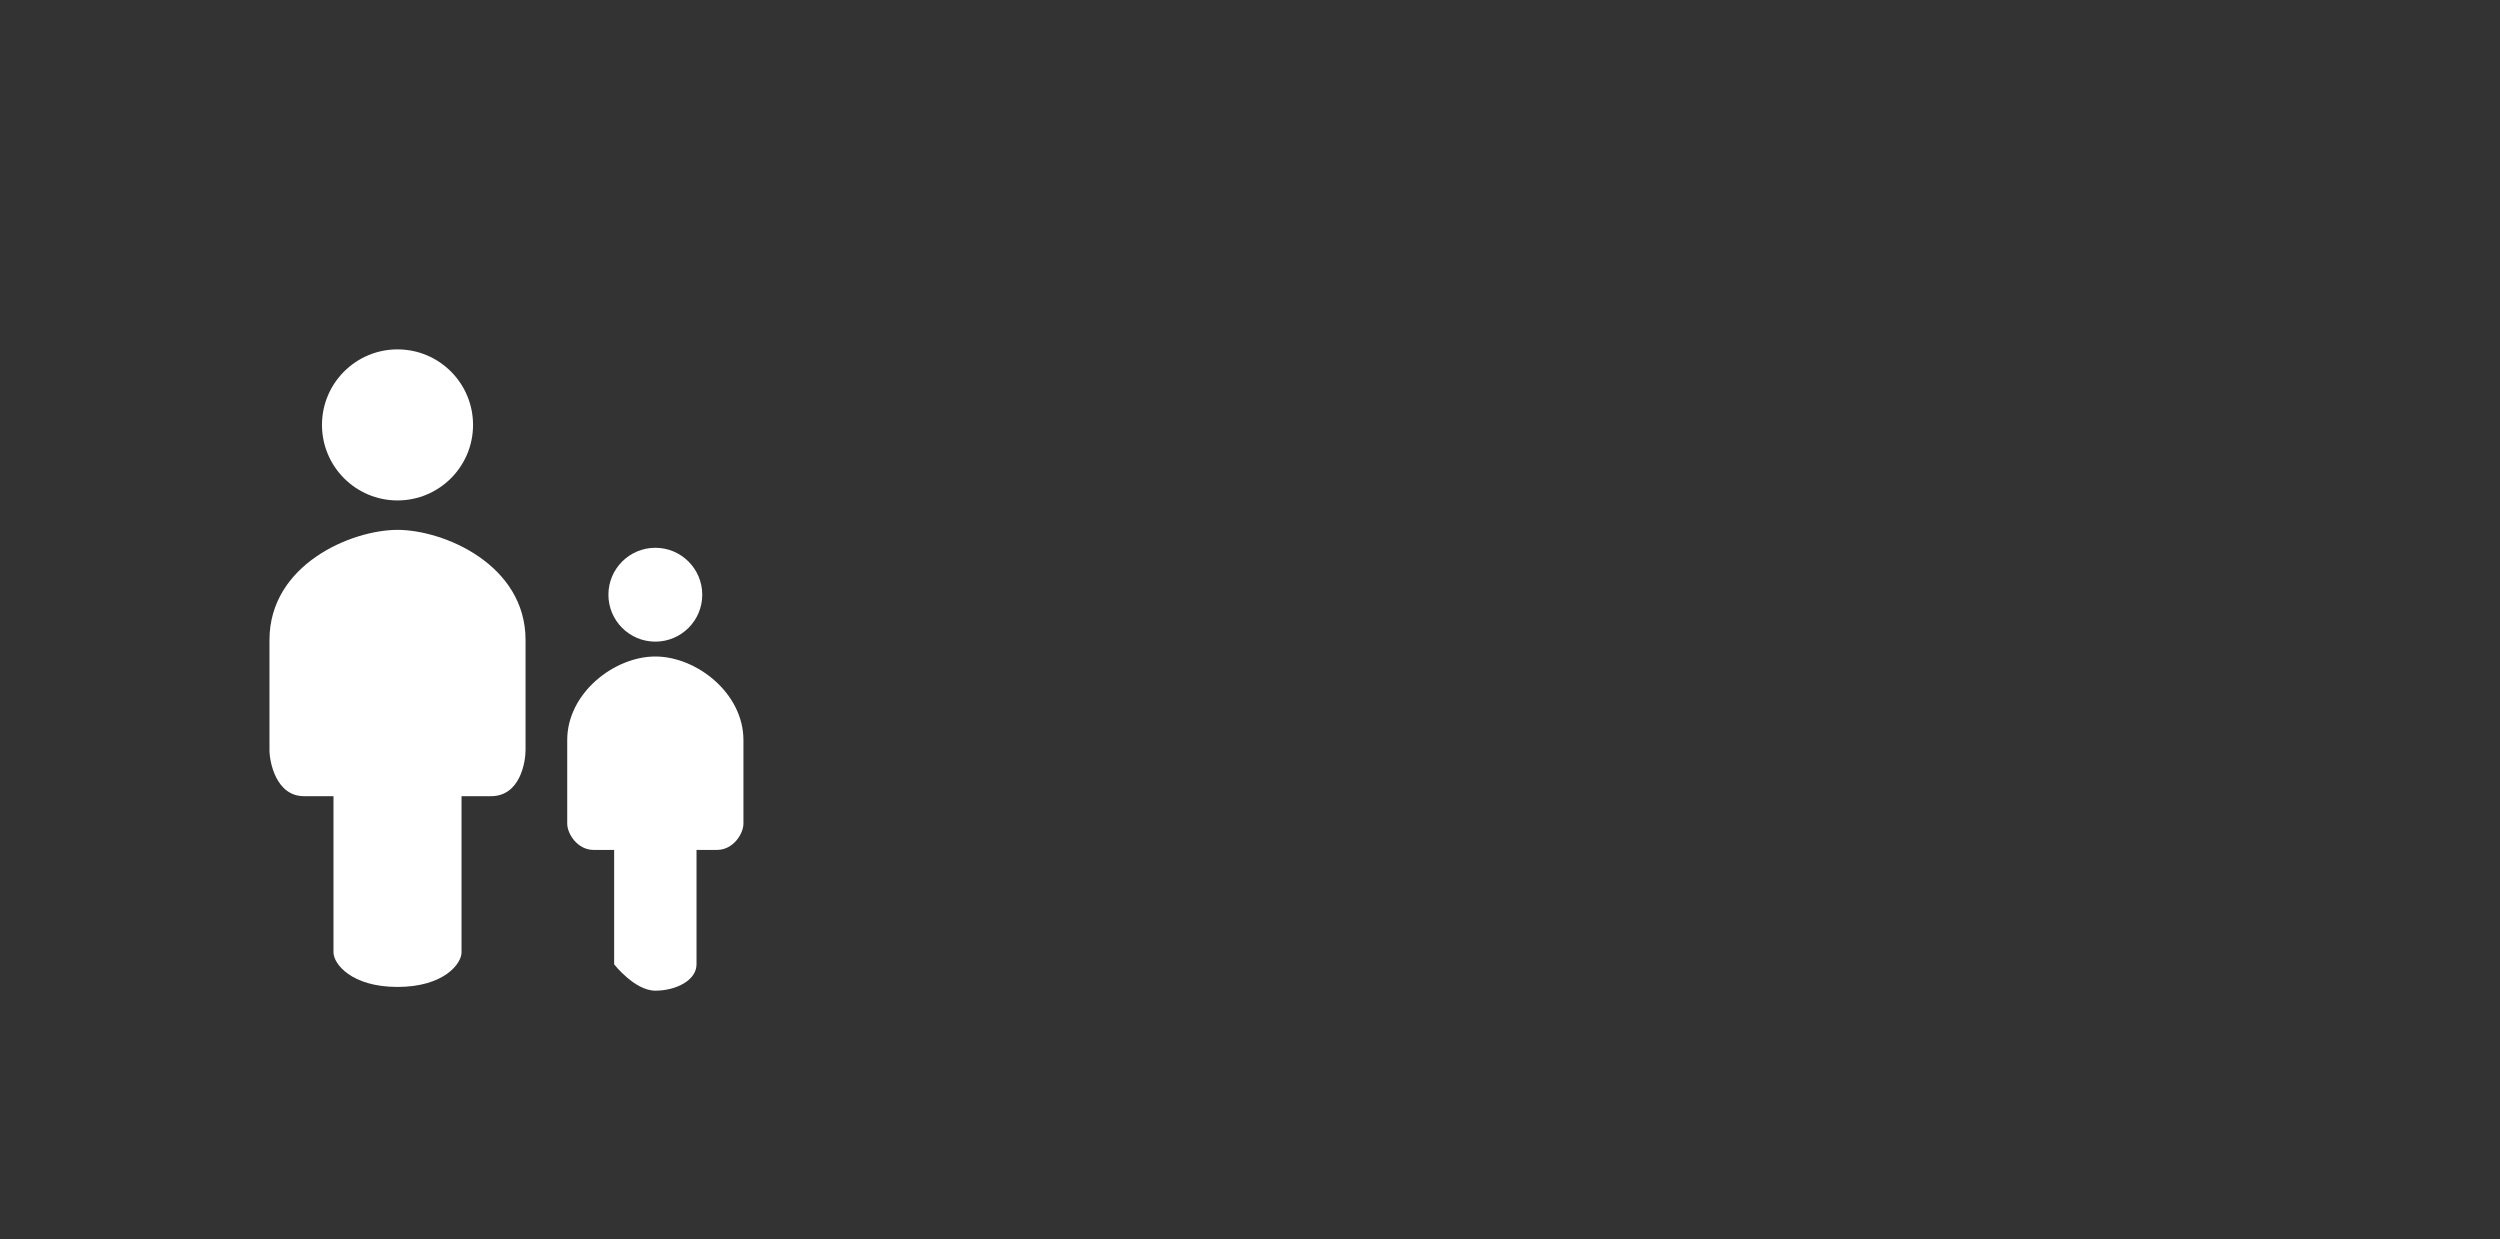 <svg xmlns="http://www.w3.org/2000/svg" viewBox="0 0 5147 2551.2" xml:space="preserve"><rect x="0" y="0" width="5147" height="2551.2" fill="#333333" stroke="none"/> <style type="text/css"> .st0{fill:#FFFFFF;} </style> <circle class="st0" cx="818.4" cy="874.8" r="155.5"></circle> <path class="st0" d="m818.4 1090.9c-94.9 0-263.6 71.2-263.6 226.7s0 202.9 0 226.7 13.2 94.9 71.2 94.9h60.6v321.5c0 23.7 36.9 71.2 131.8 71.2s131.8-47.4 131.8-71.2v-321.5h60.6c60.6 0 71.2-71.2 71.2-94.9s0-71.2 0-226.7-168.7-226.7-263.6-226.7z"></path> <circle class="st0" cx="1349.2" cy="1224.4" r="96.6"></circle> <path class="st0" d="m1349.2 1351.6c-84.8 0-181.4 75.4-181.4 172v172c0 21.2 21.2 54.2 54.2 54.2h42.4v235.6s42.4 54.2 84.8 54.2 84.8-21.2 84.8-54.2v-235.6h42.4c33 0 54.2-33 54.2-54.2s0-75.4 0-172-96.6-172-181.4-172z"></path> </svg>